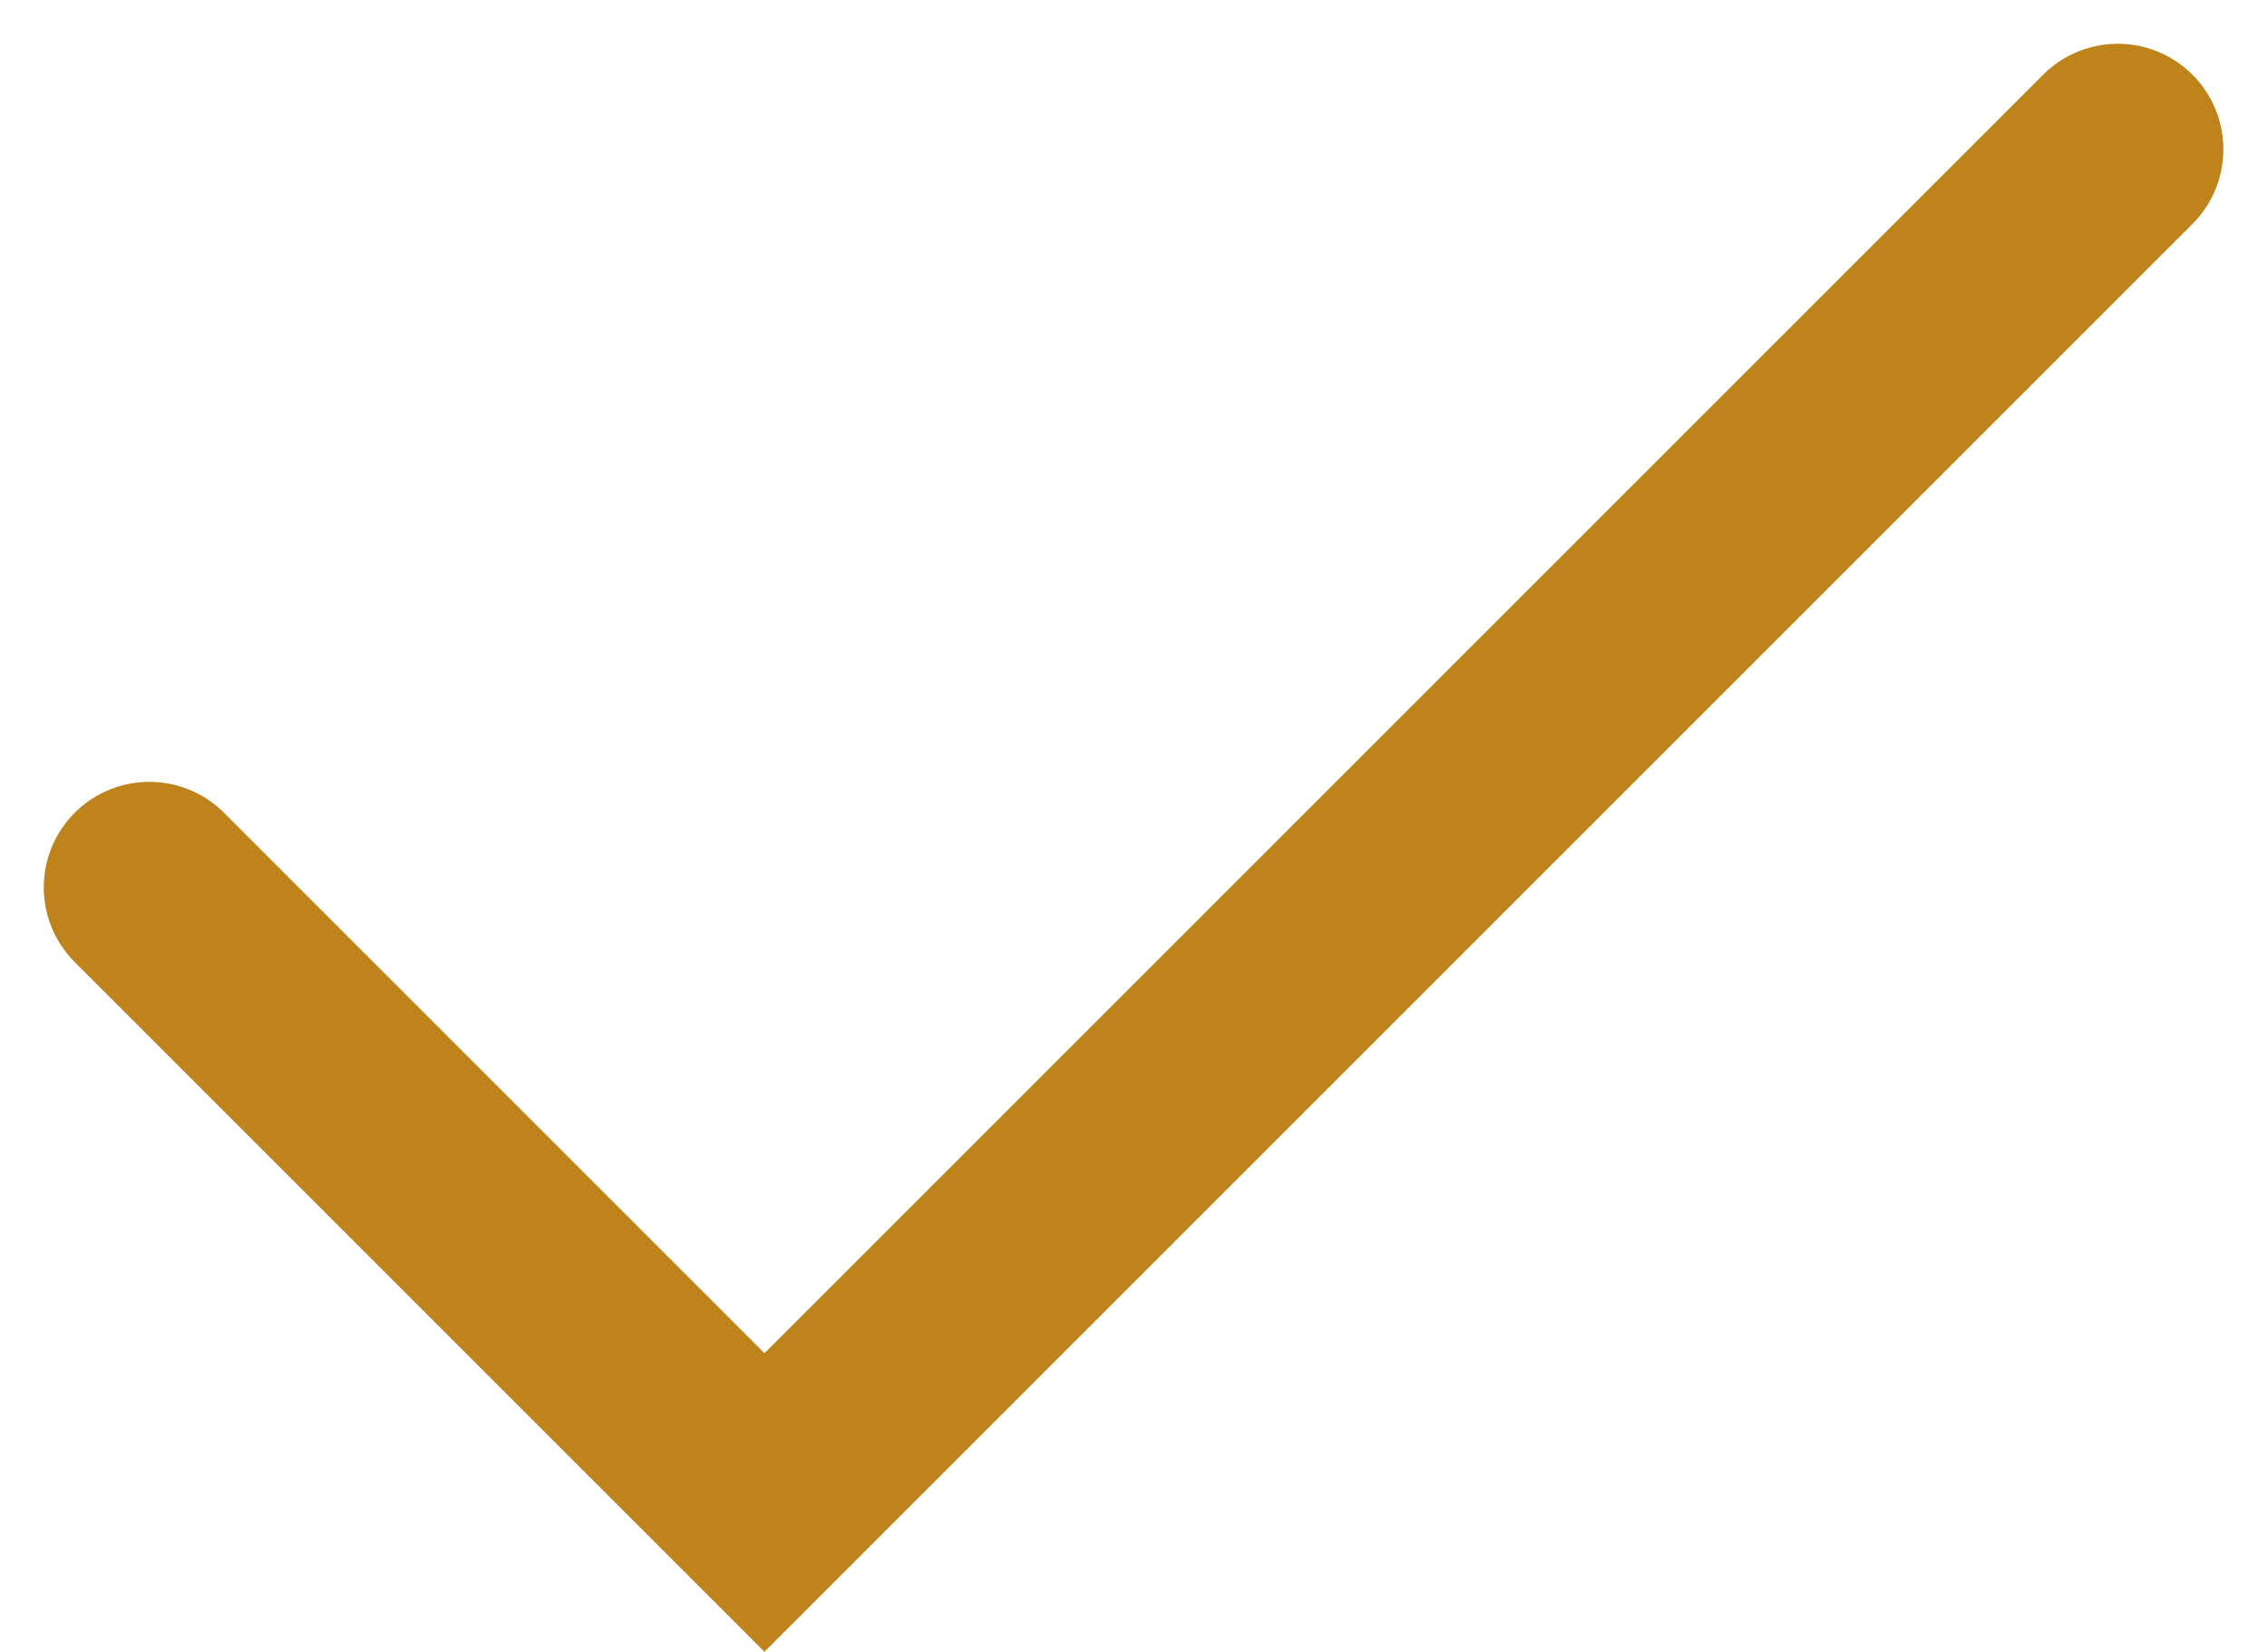 <svg xmlns="http://www.w3.org/2000/svg" width="16.105" height="11.735" viewBox="0 0 16.105 11.735">
    <path data-name="Icon feather-check" d="m19.984 9-9.614 9.614L6 14.244" transform="translate(-4.939 -7.939)" style="fill:none;stroke:#be831b;stroke-linecap:round;stroke-width:1.5px"/>
</svg>
